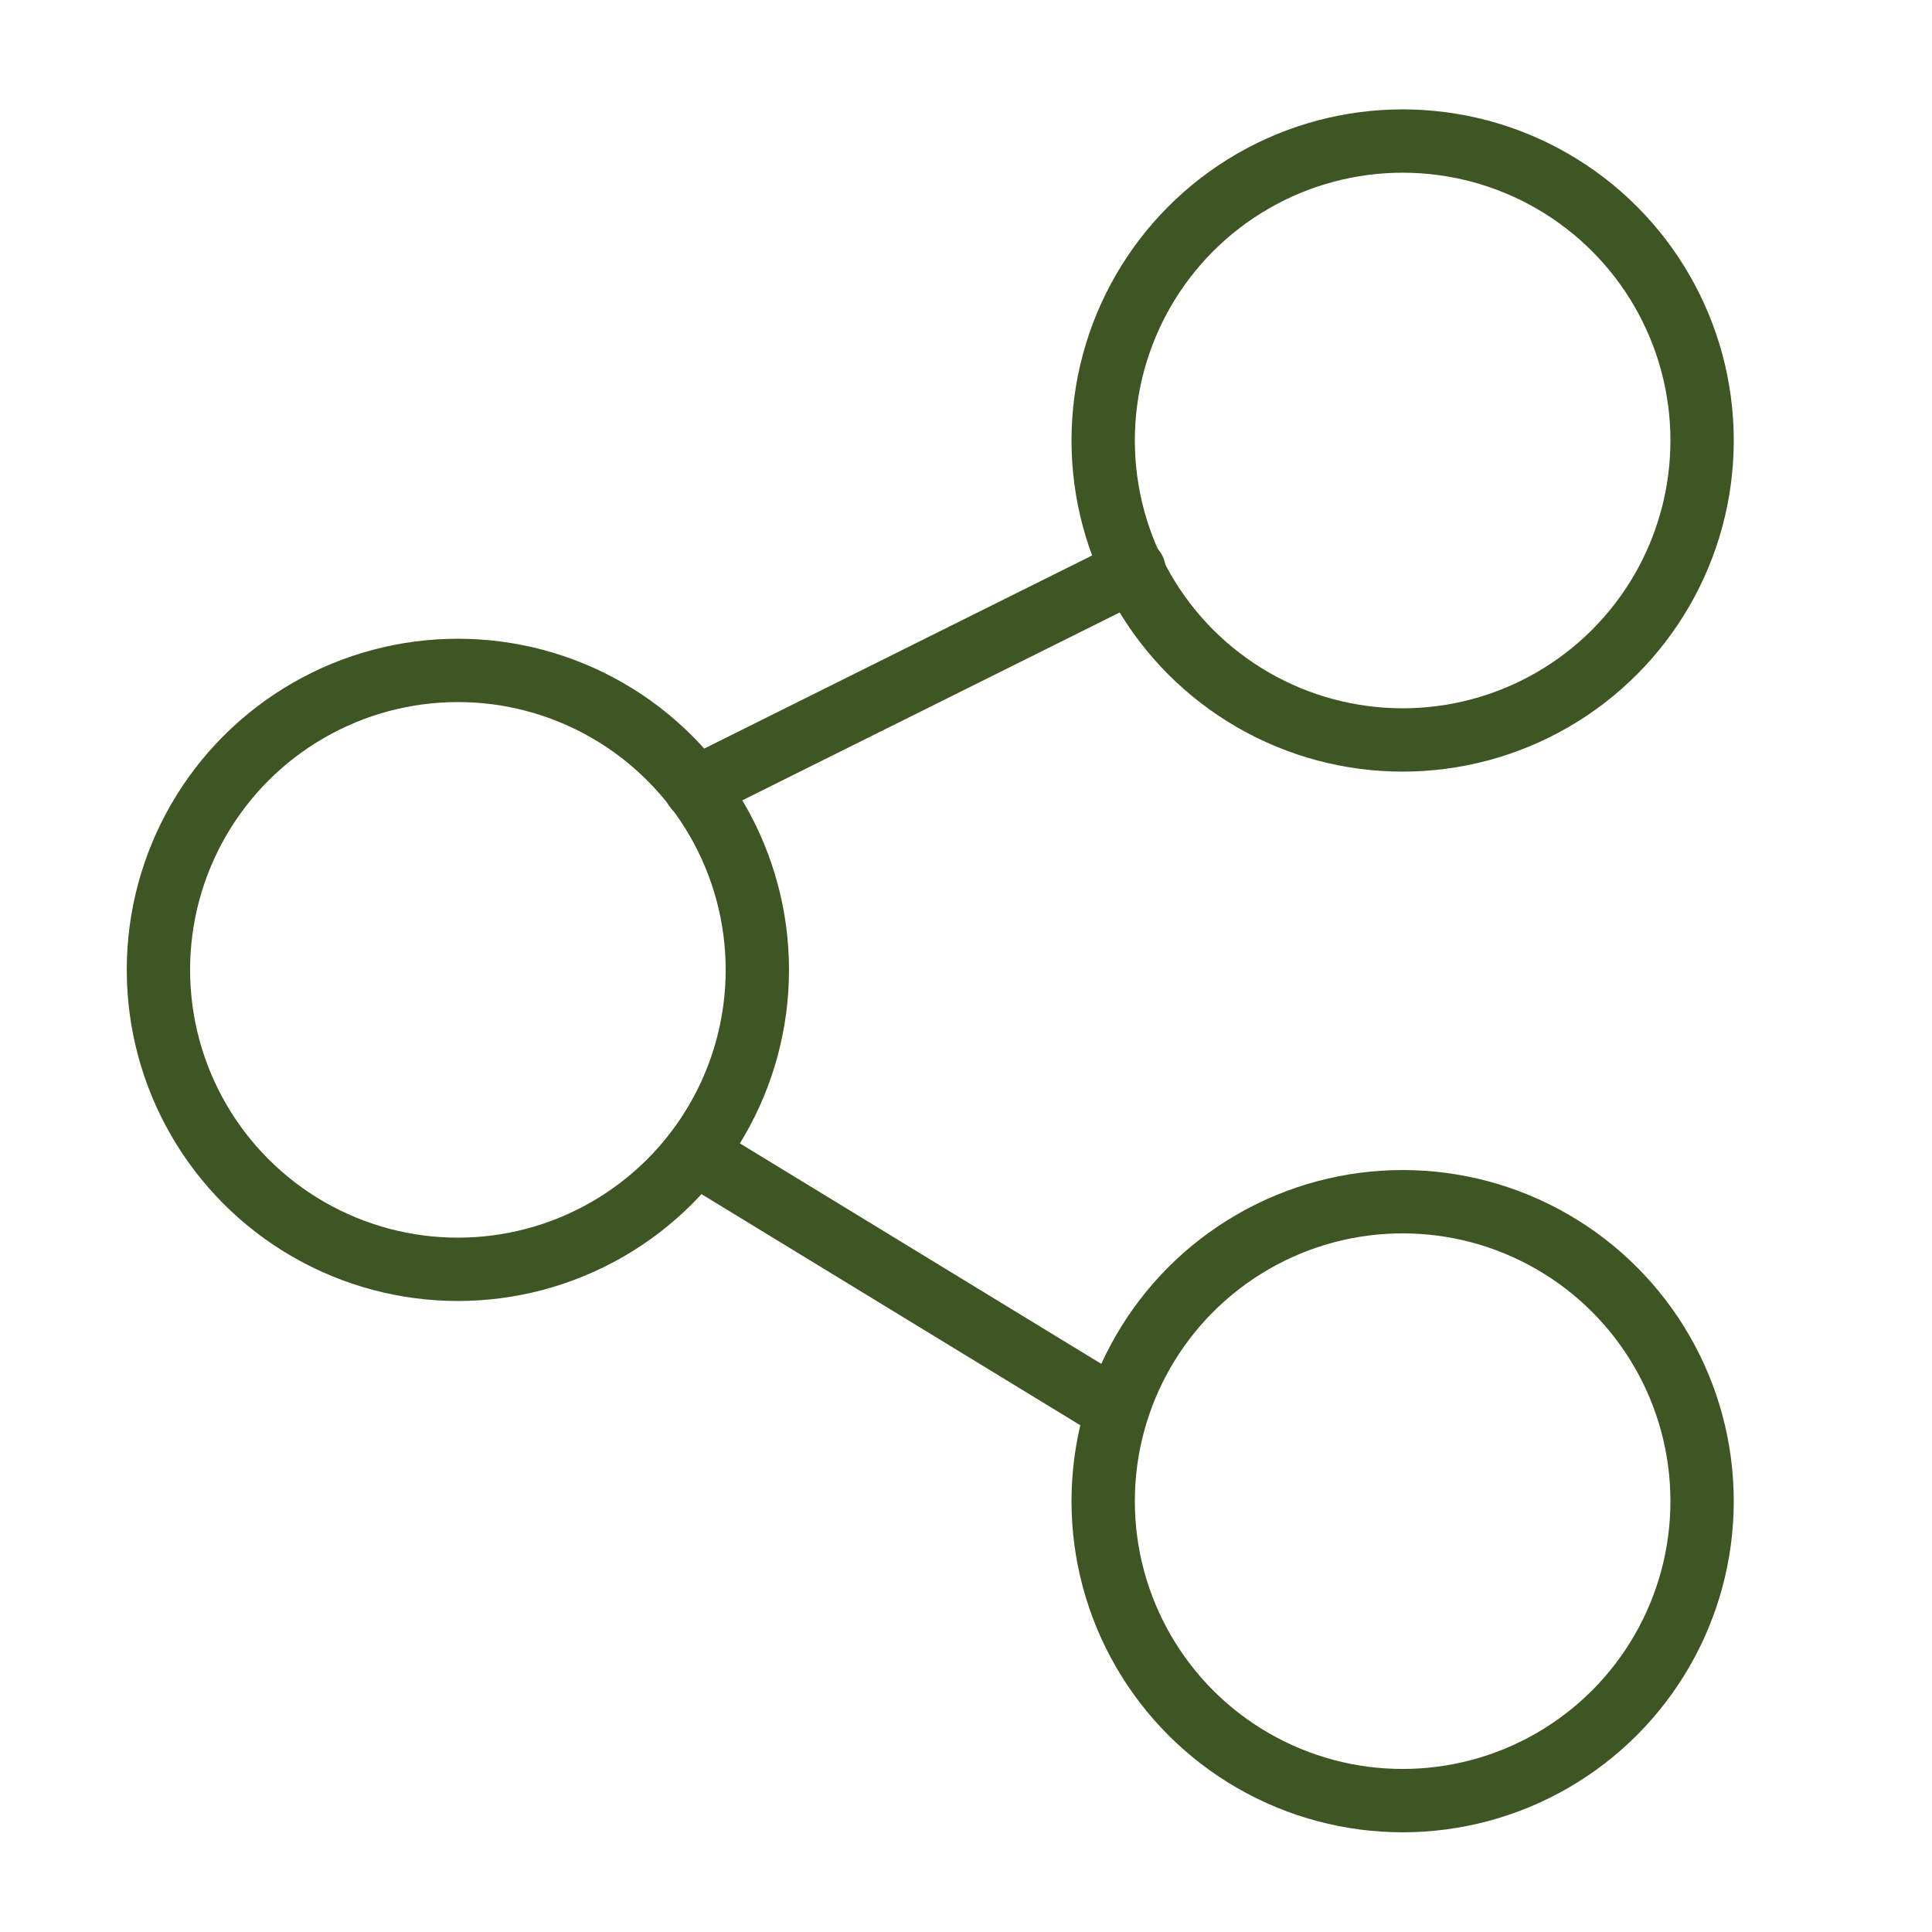 <?xml version="1.0" encoding="utf-8"?>
<!-- Generator: Adobe Illustrator 26.2.1, SVG Export Plug-In . SVG Version: 6.00 Build 0)  -->
<svg version="1.0" id="Calque_1" xmlns="http://www.w3.org/2000/svg" xmlns:xlink="http://www.w3.org/1999/xlink" x="0px" y="0px"
	 viewBox="0 0 100 100" style="enable-background:new 0 0 100 100;" xml:space="preserve">
<style type="text/css">
	.st0{fill:none;}
	.st1{fill:none;stroke:#3E5623;stroke-width:3.278;stroke-linecap:round;stroke-linejoin:round;stroke-miterlimit:10;}
</style>
<rect class="st0" width="100" height="100"/>
<g>
	<circle class="st1" cx="72.6" cy="22.8" r="15.5"/>
	<circle class="st1" cx="72.6" cy="77.7" r="15.5"/>
</g>
<circle class="st1" cx="23.7" cy="50.2" r="15.5"/>
<line class="st1" x1="36" y1="40.8" x2="58.7" y2="29.5"/>
<line class="st1" x1="57.8" y1="73" x2="36" y2="59.7"/>
</svg>
